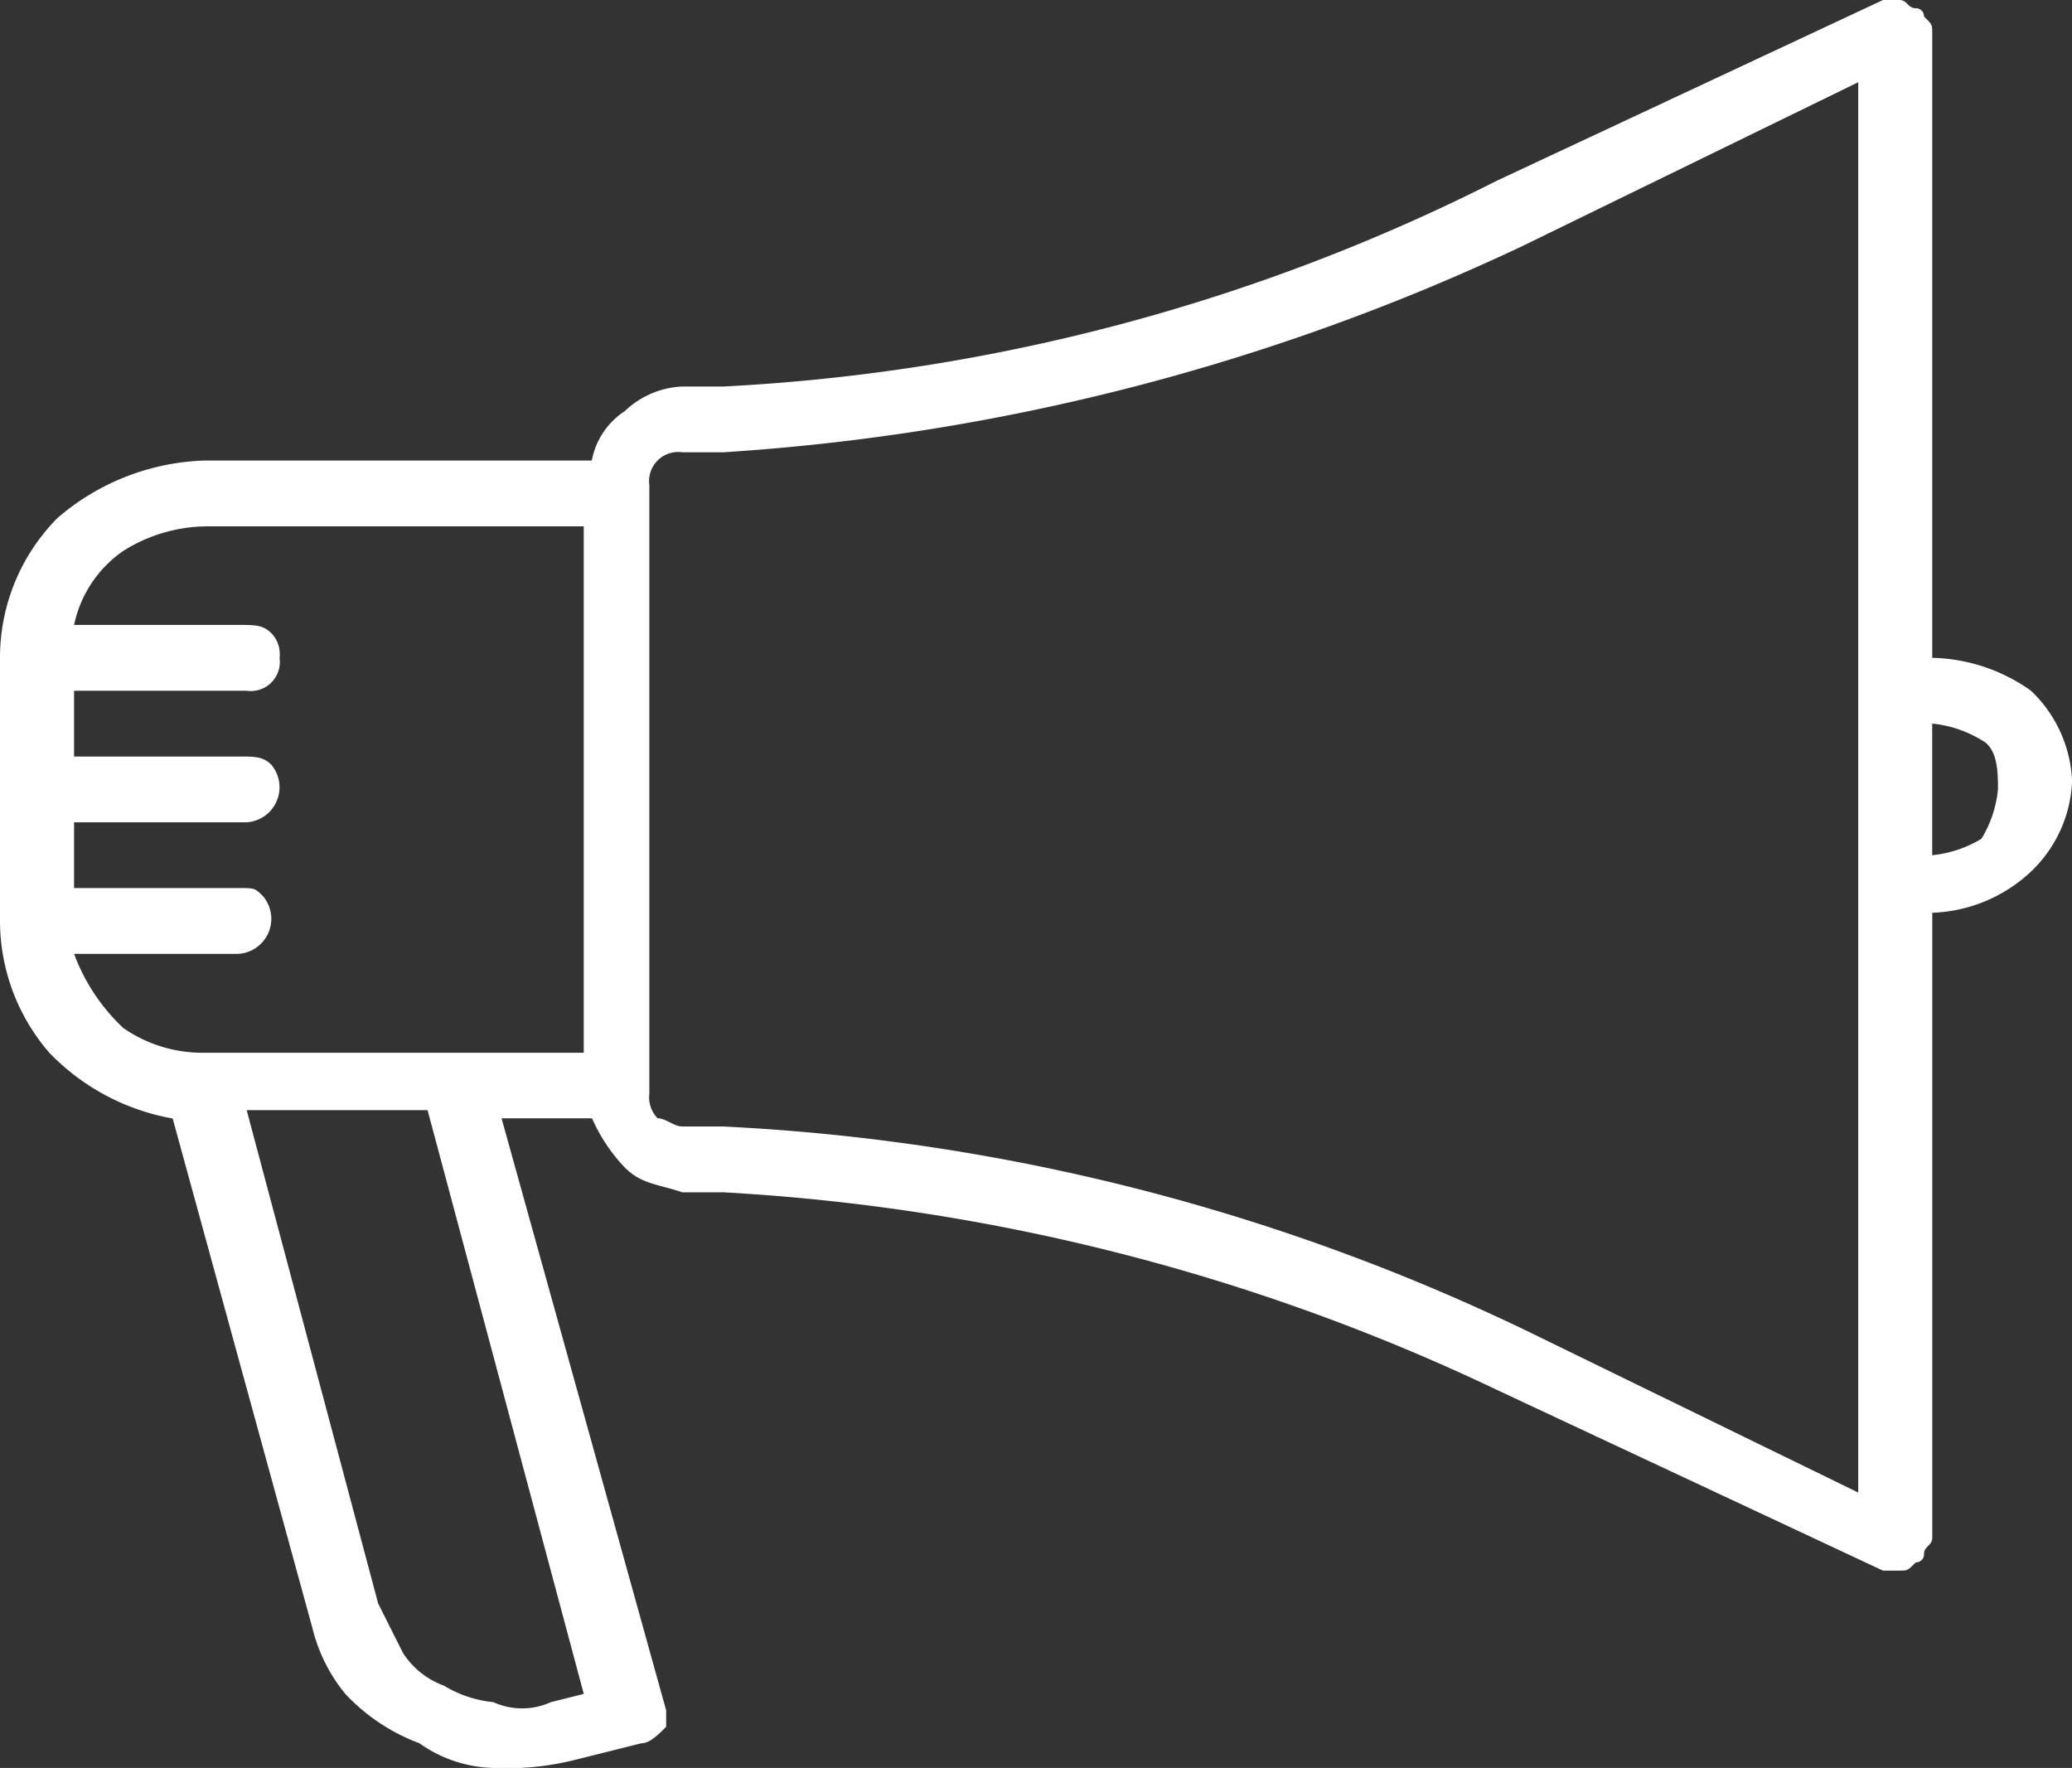 <svg xmlns="http://www.w3.org/2000/svg" width="53.147" height="45.344" viewBox="0 0 53.147 45.344">
  <rect x="0" y="0" width="53.147" height="45.344" fill="#333333" stroke="none"/>
  <path id="BekanntheitErhöhen" d="M50.462,16.972V.944c0-.211,0-.211-.211-.422A.207.207,0,0,0,50.04.311c-.211,0-.211-.211-.422-.211H49.2L39.284,4.74a49.473,49.473,0,0,1-19.825,5.273H18.4a2.278,2.278,0,0,0-1.476.633,1.937,1.937,0,0,0-.844,1.265H6.173a6.063,6.063,0,0,0-3.8,1.476A5.088,5.088,0,0,0,.9,16.972v6.749A5.171,5.171,0,0,0,2.165,27.1a5.8,5.8,0,0,0,3.164,1.687L8.914,41.858a4.239,4.239,0,0,0,.844,1.687,4.98,4.98,0,0,0,1.9,1.265,3.4,3.4,0,0,0,1.9.633,7.175,7.175,0,0,0,2.109-.211l1.687-.422c.211,0,.422-.211.633-.422v-.422L13.765,28.782h2.32a4.412,4.412,0,0,0,.844,1.265c.422.422.844.422,1.476.633h1.055a52.94,52.94,0,0,1,19.825,5.062l9.912,4.64h.422c.211,0,.211,0,.422-.211a.207.207,0,0,0,.211-.211c0-.211.211-.211.211-.422V23.51a3.891,3.891,0,0,0,2.531-1.055,3.387,3.387,0,0,0,1.055-2.32,3.387,3.387,0,0,0-1.055-2.32A4.522,4.522,0,0,0,50.462,16.972ZM2.8,24.564H7.016a.9.9,0,0,0,.633-1.476c-.211-.211-.211-.211-.633-.211H2.8V21.19H7.227a.9.9,0,0,0,.633-1.476c-.211-.211-.422-.211-.844-.211H2.8V17.816H7.227a.746.746,0,0,0,.844-.844.775.775,0,0,0-.211-.633c-.211-.211-.422-.211-.844-.211H2.8a3.071,3.071,0,0,1,1.265-1.9A4.069,4.069,0,0,1,6.173,13.6h9.7V27.1h-9.7a3.563,3.563,0,0,1-2.109-.633A4.98,4.98,0,0,1,2.8,24.564ZM15.874,43.545l-.844.211a1.783,1.783,0,0,1-1.476,0,3,3,0,0,1-1.265-.422,2.106,2.106,0,0,1-1.055-.844L10.6,41.226,7.227,28.572h4.64Zm32.9-5.062-8.647-4.218a53.468,53.468,0,0,0-20.668-5.273H18.4c-.211,0-.422-.211-.633-.211a.775.775,0,0,1-.211-.633V12.543A.746.746,0,0,1,18.4,11.7h1.055A56.4,56.4,0,0,0,39.917,6.427l8.647-4.218V38.484Zm1.687-16.45V18.659a3,3,0,0,1,1.265.422c.422.211.422.844.422,1.265a3,3,0,0,1-.422,1.265A3,3,0,0,1,50.462,22.034Z" transform="translate(-0.9 -0.1)" fill="#fff"/>
</svg>
